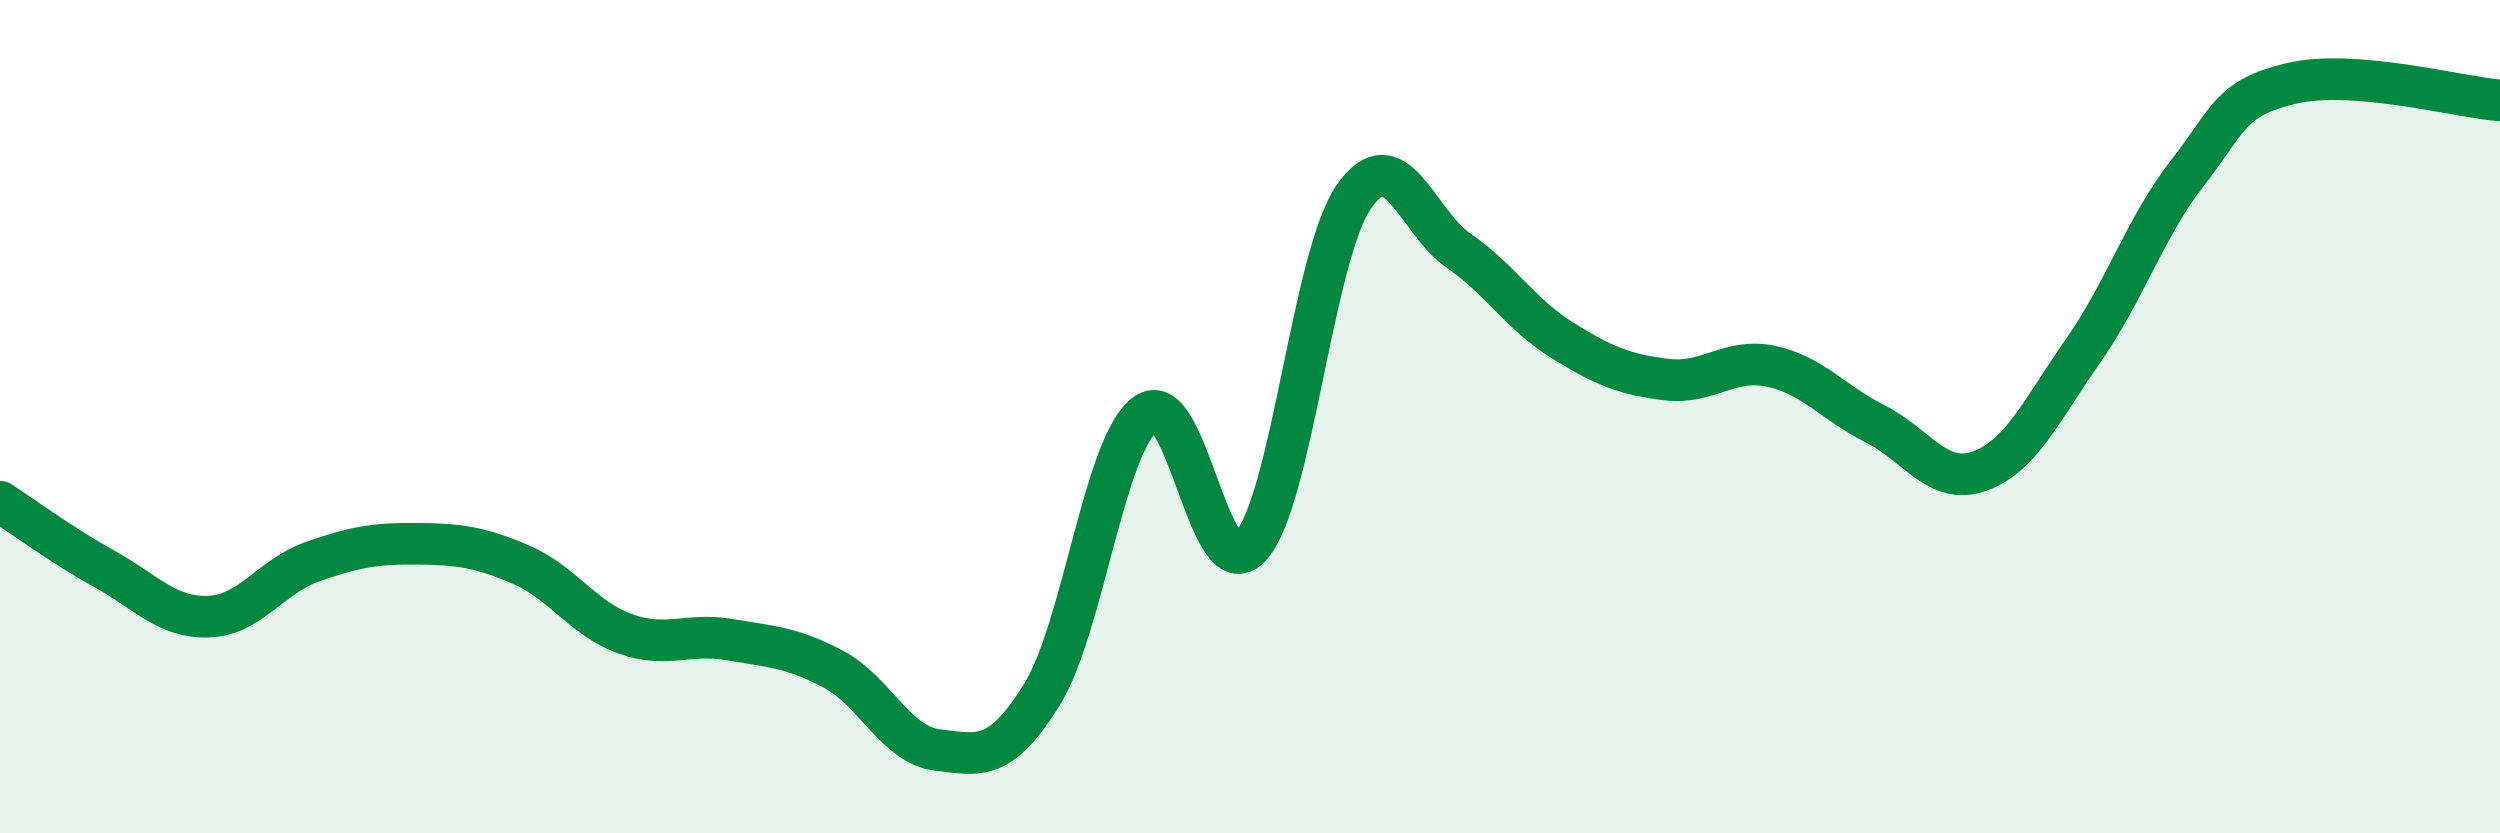 
    <svg width="60" height="20" viewBox="0 0 60 20" xmlns="http://www.w3.org/2000/svg">
      <path
        d="M 0,12.04 C 0.5,12.36 1.5,13.1 2.5,13.65 C 3.5,14.2 4,14.83 5,14.8 C 6,14.77 6.5,13.83 7.5,13.48 C 8.5,13.13 9,13.04 10,13.05 C 11,13.06 11.5,13.12 12.5,13.55 C 13.5,13.98 14,14.85 15,15.21 C 16,15.57 16.5,15.18 17.5,15.35 C 18.5,15.52 19,15.53 20,16.06 C 21,16.59 21.5,17.88 22.5,18 C 23.5,18.12 24,18.29 25,16.68 C 26,15.07 26.5,10.64 27.5,9.93 C 28.5,9.22 29,14.17 30,13.13 C 31,12.09 31.5,6.13 32.5,4.71 C 33.5,3.29 34,5.32 35,6.01 C 36,6.7 36.5,7.55 37.5,8.17 C 38.5,8.79 39,8.99 40,9.11 C 41,9.23 41.5,8.58 42.5,8.79 C 43.5,9 44,9.67 45,10.17 C 46,10.67 46.5,11.66 47.5,11.31 C 48.5,10.96 49,9.84 50,8.41 C 51,6.98 51.5,5.43 52.5,4.15 C 53.5,2.87 53.5,2.35 55,2 C 56.5,1.65 59,2.33 60,2.41L60 20L0 20Z"
        fill="#008740"
        opacity="0.1"
        stroke-linecap="round"
        stroke-linejoin="round"
      />
      <path
        d="M 0,12.04 C 0.5,12.36 1.5,13.1 2.5,13.65 C 3.5,14.2 4,14.83 5,14.8 C 6,14.77 6.5,13.83 7.5,13.48 C 8.5,13.13 9,13.04 10,13.05 C 11,13.06 11.5,13.12 12.5,13.55 C 13.5,13.98 14,14.85 15,15.21 C 16,15.57 16.5,15.18 17.5,15.35 C 18.5,15.52 19,15.53 20,16.06 C 21,16.59 21.5,17.88 22.5,18 C 23.5,18.12 24,18.29 25,16.68 C 26,15.07 26.5,10.64 27.5,9.93 C 28.5,9.22 29,14.17 30,13.13 C 31,12.09 31.5,6.13 32.5,4.71 C 33.5,3.29 34,5.32 35,6.01 C 36,6.7 36.5,7.55 37.5,8.17 C 38.5,8.79 39,8.99 40,9.11 C 41,9.23 41.5,8.58 42.5,8.79 C 43.5,9 44,9.67 45,10.17 C 46,10.67 46.5,11.66 47.5,11.31 C 48.5,10.96 49,9.84 50,8.41 C 51,6.98 51.5,5.43 52.5,4.15 C 53.5,2.87 53.5,2.35 55,2 C 56.5,1.65 59,2.33 60,2.41"
        stroke="#008740"
        stroke-width="1"
        fill="none"
        stroke-linecap="round"
        stroke-linejoin="round"
      />
    </svg>
  